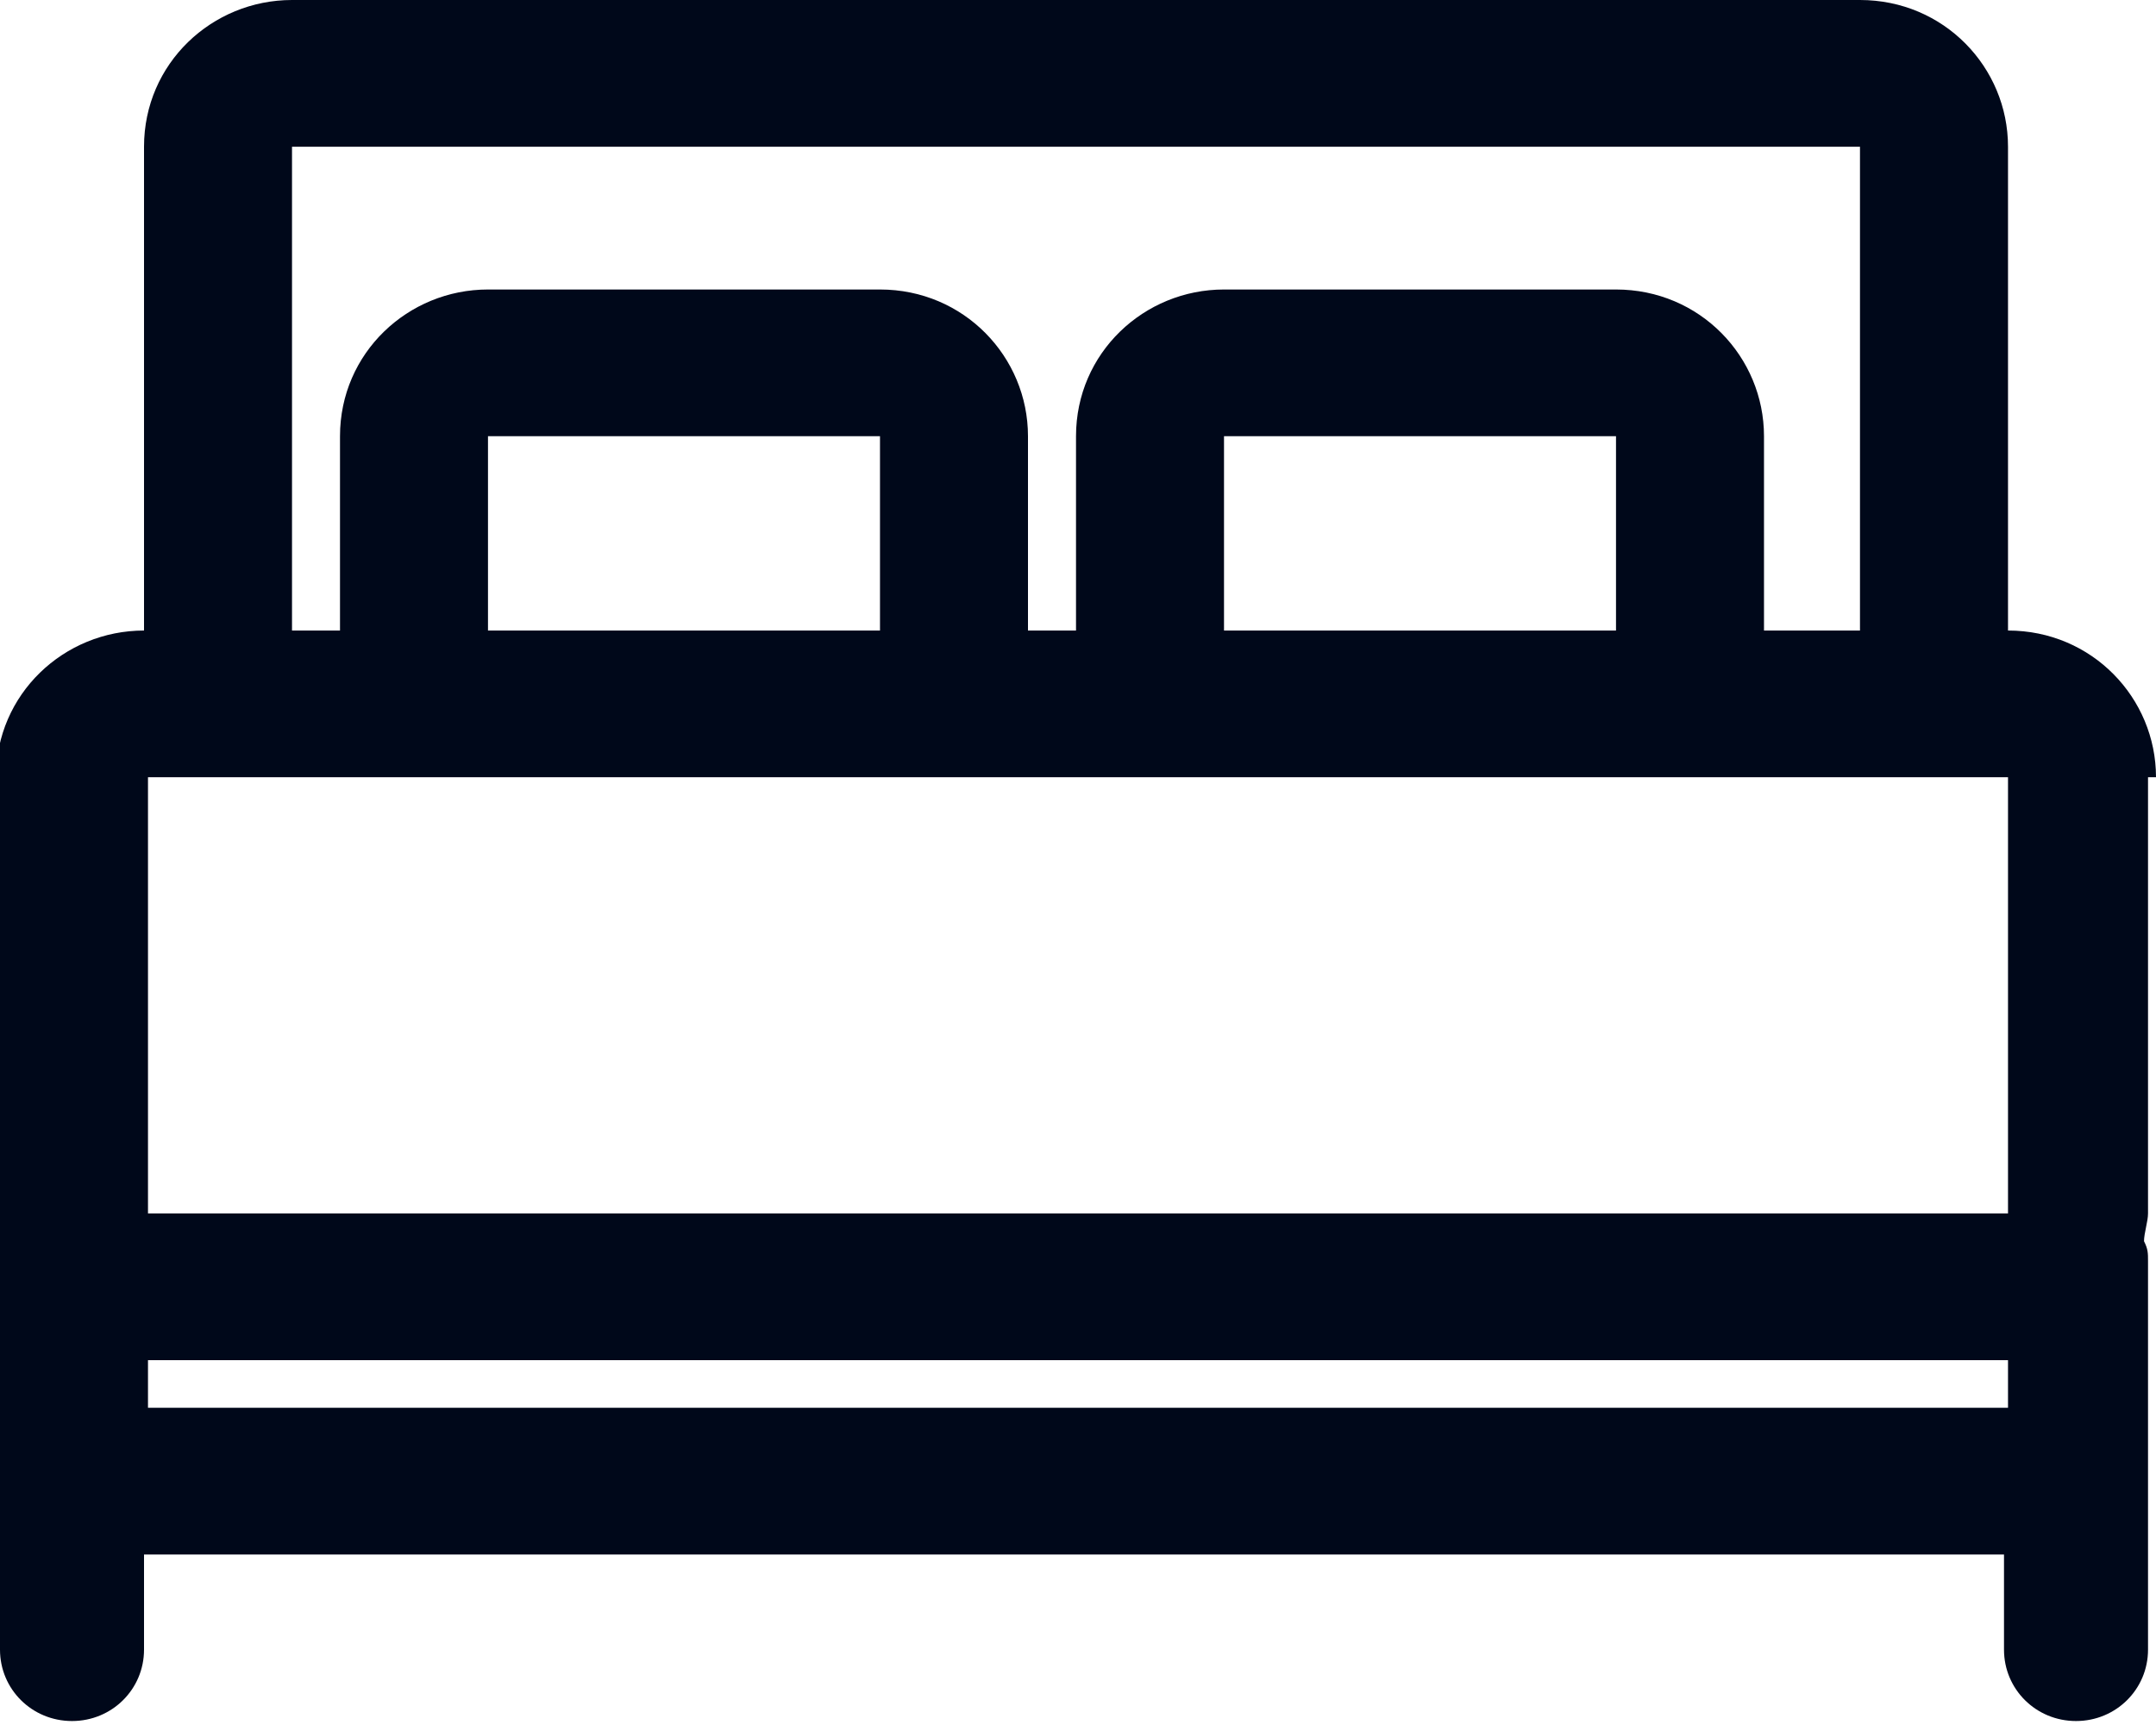 <svg width="50" height="40" viewBox="0 0 50 40" fill="none" xmlns="http://www.w3.org/2000/svg">
<g clip-path="url(#clip0_582_1035)">
<path d="M50 18.023C50 16.184 48.516 14.621 46.568 14.621V3.402C46.568 1.563 45.084 0 43.135 0H6.772C4.917 0 3.34 1.471 3.34 3.402V14.621C1.484 14.621 -0.093 16.092 -0.093 18.023V28.138C-0.093 28.414 -0.093 28.598 -9.05246e-06 28.782C-9.05246e-06 28.965 -9.05246e-06 29.149 -9.05246e-06 29.241V38.253C-9.05246e-06 39.172 0.742 39.908 1.67 39.908C2.597 39.908 3.34 39.172 3.34 38.253V36.046H46.475V38.253C46.475 39.172 47.217 39.908 48.145 39.908C49.072 39.908 49.815 39.172 49.815 38.253V29.241C49.815 29.058 49.815 28.965 49.722 28.782C49.722 28.598 49.815 28.322 49.815 28.138V18.023H50ZM6.772 3.402H43.135V14.621H40.909V10.115C40.909 8.276 39.425 6.713 37.477 6.713H28.386C26.531 6.713 24.954 8.184 24.954 10.115V14.621H23.84V10.115C23.84 8.276 22.356 6.713 20.408 6.713H11.317C9.462 6.713 7.885 8.184 7.885 10.115V14.621H6.772V3.402ZM37.477 14.621H28.386V10.115H37.477V14.621ZM20.408 14.621H11.317V10.115H20.408V14.621ZM3.432 18.023H6.865H11.41H20.408H28.386H37.477H43.135H46.568V28.138H3.432V18.023ZM3.432 32.644V31.54H46.568V32.644H3.432Z" fill="#00081A"/>
</g>
<defs>
<clipPath id="clip0_582_1035">
<rect width="50" height="40" fill="white"/>
</clipPath>
</defs>
</svg>
